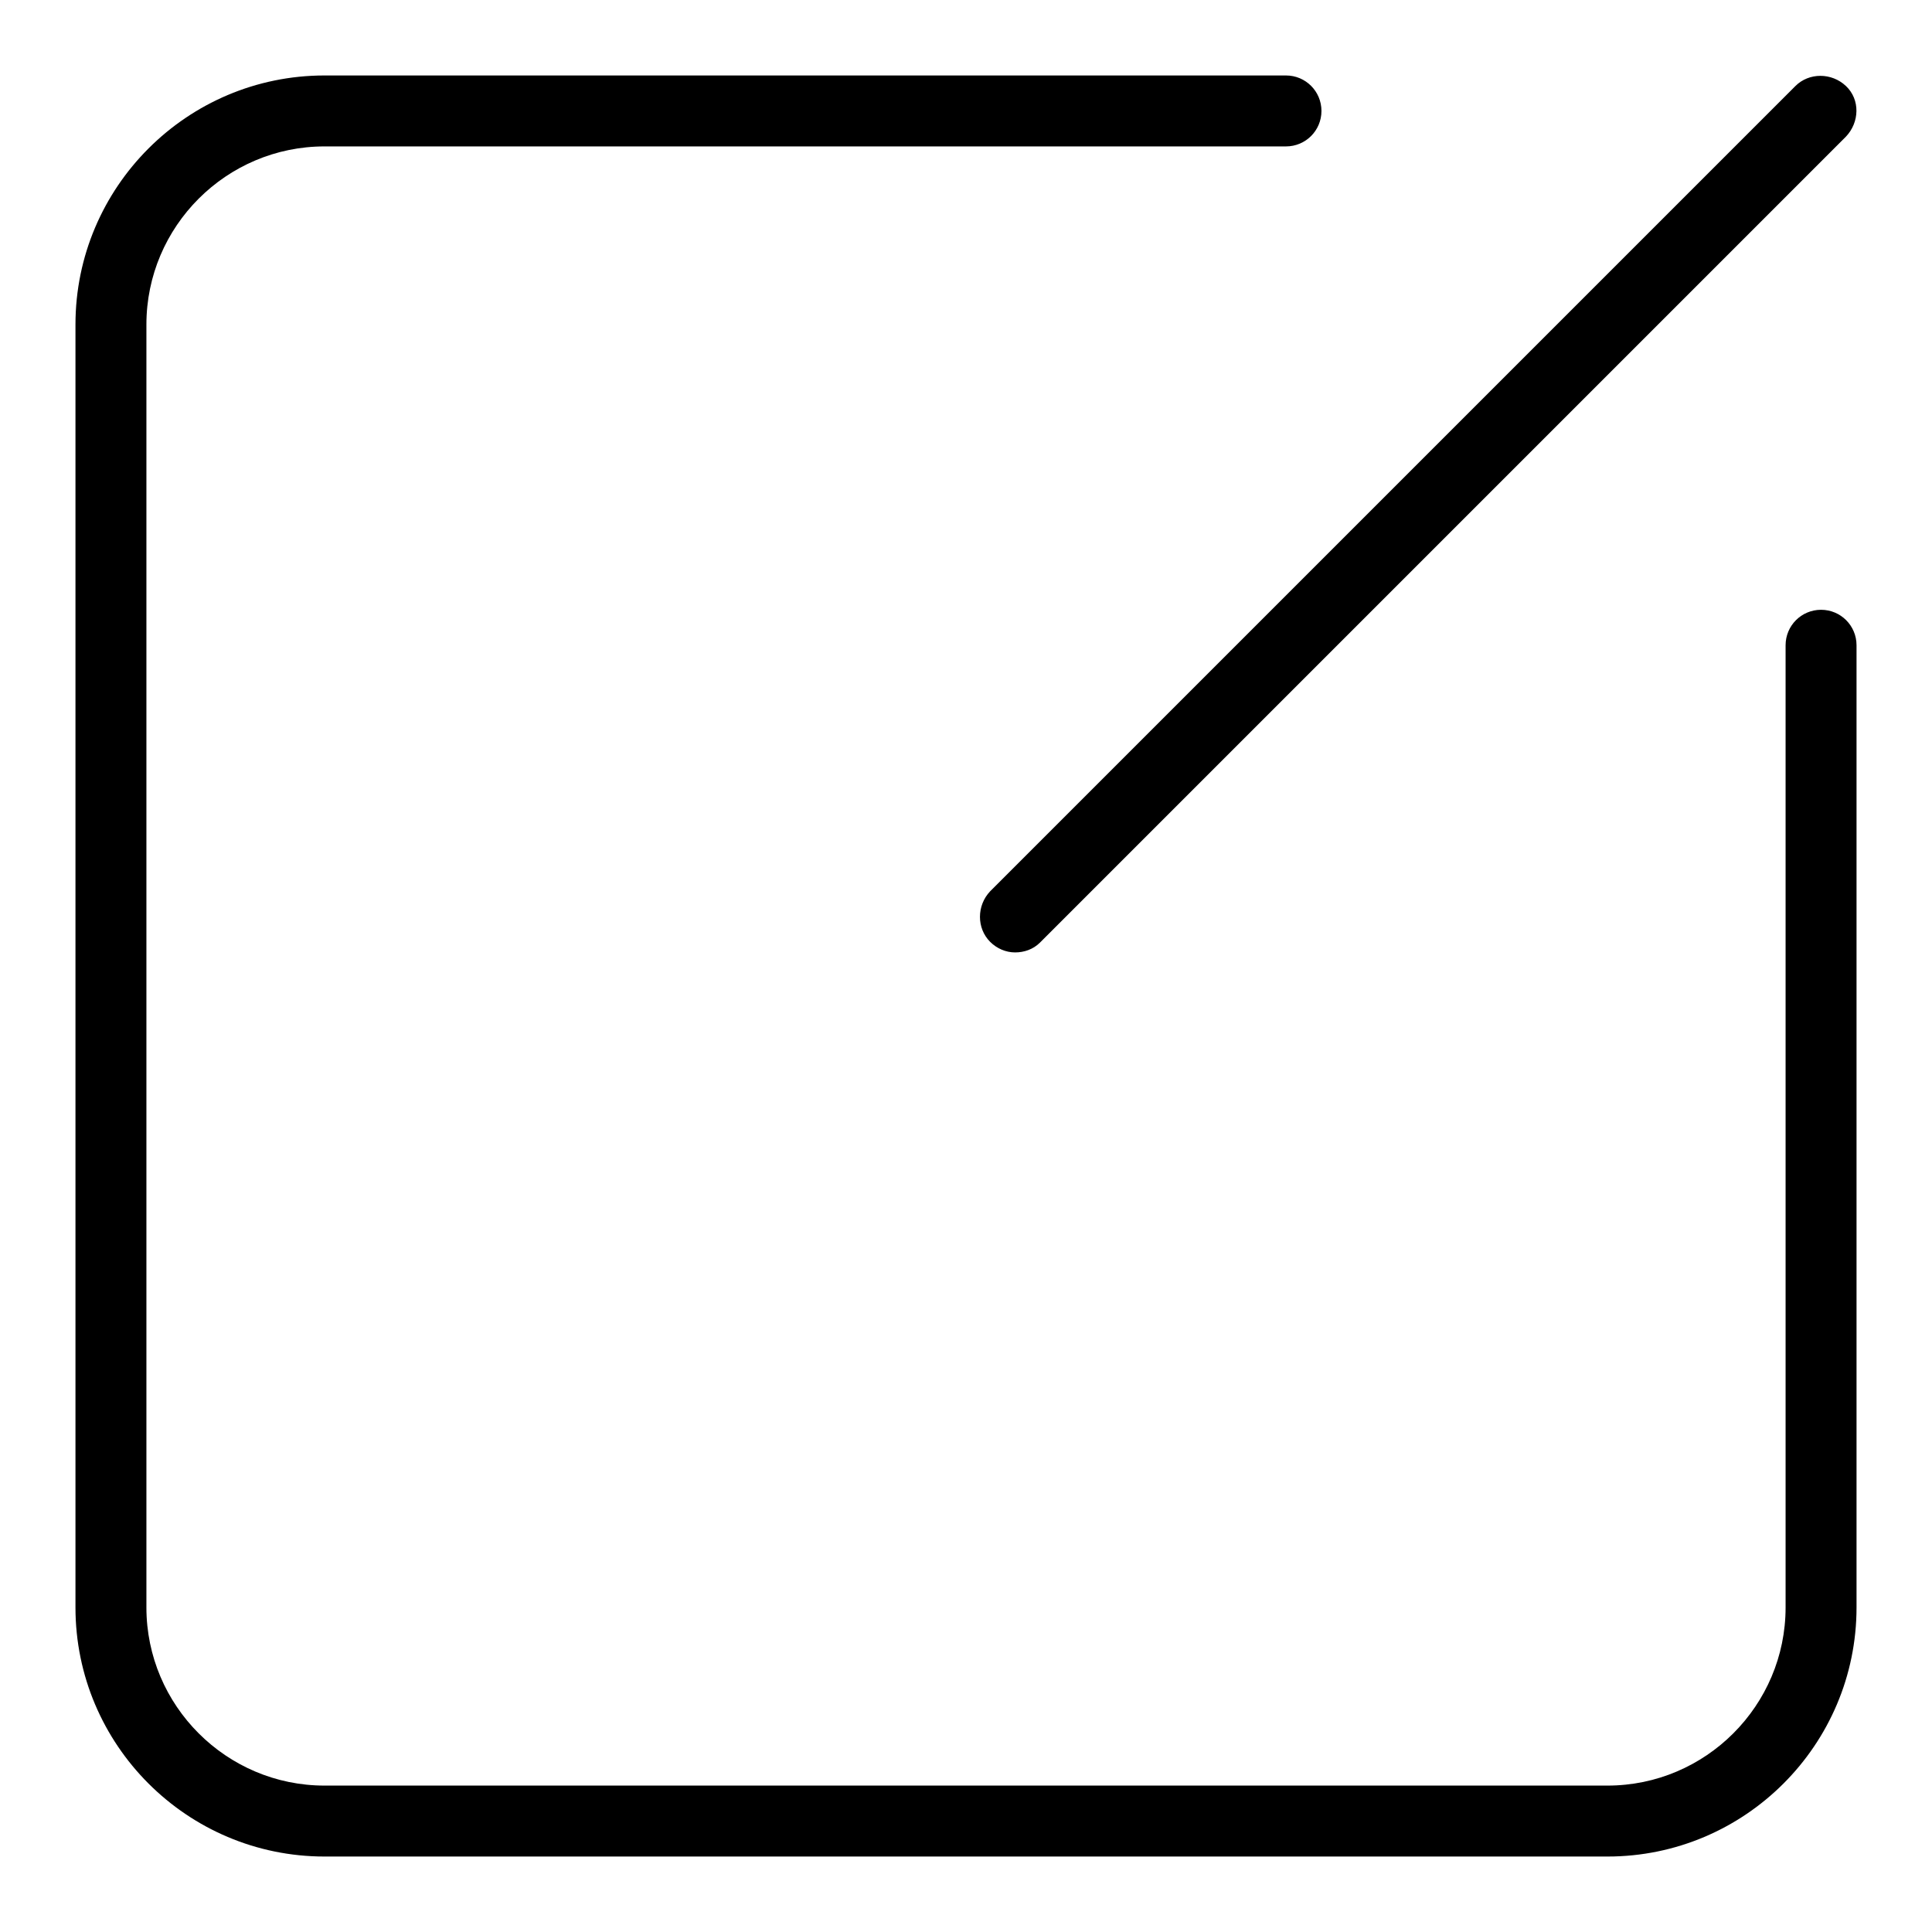 <?xml version="1.0" encoding="utf-8"?>
<!-- Svg Vector Icons : http://www.onlinewebfonts.com/icon -->
<!DOCTYPE svg PUBLIC "-//W3C//DTD SVG 1.1//EN" "http://www.w3.org/Graphics/SVG/1.1/DTD/svg11.dtd">
<svg version="1.1" xmlns="http://www.w3.org/2000/svg" xmlns:xlink="http://www.w3.org/1999/xlink" x="0px" y="0px" viewBox="0 0 256 256" enable-background="new 0 0 256 256" xml:space="preserve">
<g> <path fill="#000000" d="M213,246H43c-18.2,0-33-14.8-33-33V43c0-18.2,14.8-33,33-33h127.4c2.6,0,4.7,2.1,4.7,4.7s-2.1,4.7-4.7,4.7 H43C30,19.4,19.4,30,19.4,43V213c0,13,10.6,23.6,23.6,23.6H213c13,0,23.6-10.6,23.6-23.6V85.5c0-2.6,2.1-4.7,4.7-4.7 s4.7,2.1,4.7,4.7V213C246,231.2,231.2,246,213,246z M134.5,126.2c-1.2,0-2.4-0.5-3.3-1.4c-1.8-1.8-1.8-4.8,0-6.7L237.9,11.4 c1.8-1.8,4.8-1.8,6.7,0s1.8,4.8,0,6.7L137.8,124.9C136.9,125.8,135.7,126.2,134.5,126.2z"/></g>
</svg>